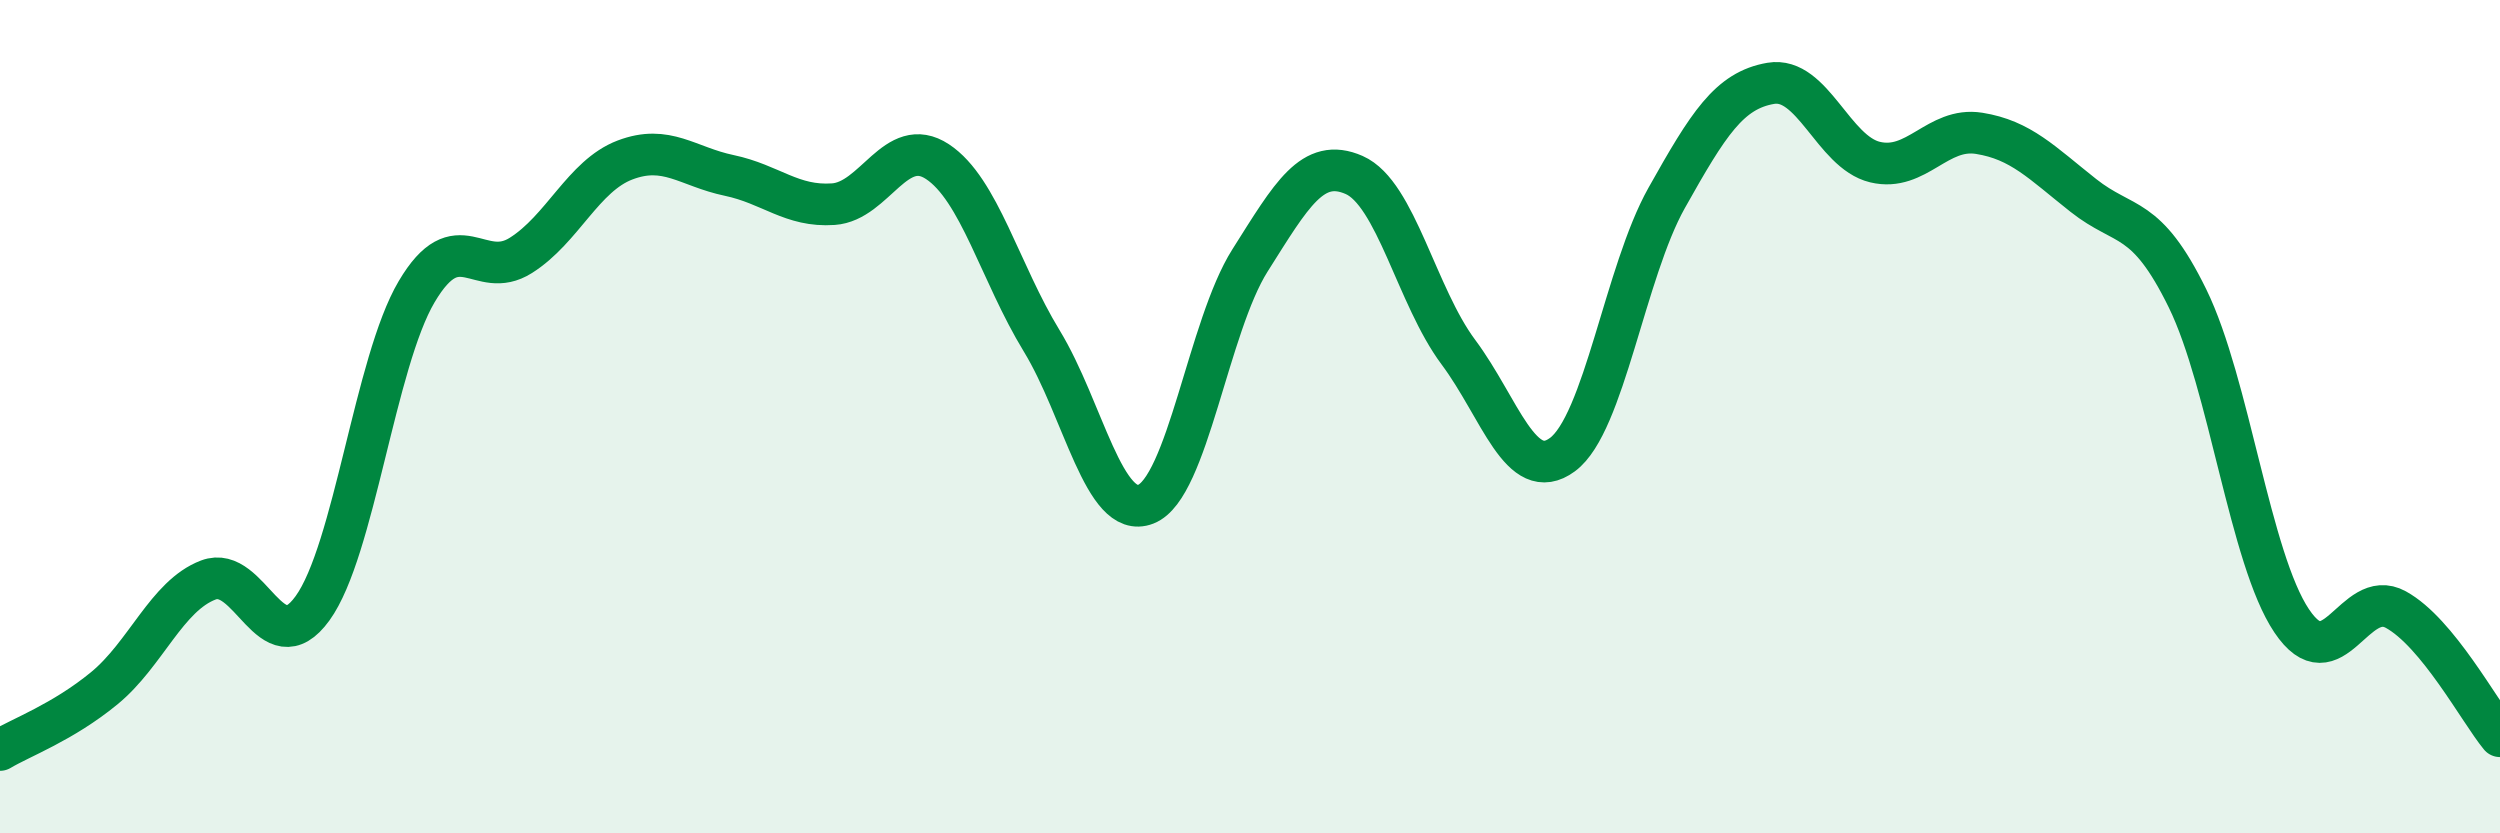 
    <svg width="60" height="20" viewBox="0 0 60 20" xmlns="http://www.w3.org/2000/svg">
      <path
        d="M 0,18 C 0.5,17.7 1.5,17.34 2.5,16.52 C 3.5,15.7 4,14.3 5,13.92 C 6,13.54 6.5,15.98 7.5,14.6 C 8.5,13.22 9,8.69 10,7 C 11,5.31 11.5,6.76 12.5,6.13 C 13.5,5.5 14,4.22 15,3.84 C 16,3.46 16.5,4 17.5,4.21 C 18.5,4.42 19,4.97 20,4.9 C 21,4.83 21.5,3.22 22.5,3.88 C 23.5,4.54 24,6.54 25,8.18 C 26,9.82 26.5,12.49 27.5,12.1 C 28.5,11.71 29,7.83 30,6.25 C 31,4.67 31.5,3.76 32.5,4.2 C 33.5,4.64 34,7.11 35,8.45 C 36,9.79 36.5,11.65 37.5,10.91 C 38.5,10.17 39,6.53 40,4.75 C 41,2.97 41.5,2.17 42.5,2 C 43.5,1.83 44,3.65 45,3.89 C 46,4.13 46.5,3.04 47.5,3.2 C 48.5,3.36 49,3.9 50,4.69 C 51,5.48 51.5,5.12 52.5,7.16 C 53.5,9.2 54,13.41 55,14.9 C 56,16.39 56.5,14.08 57.5,14.63 C 58.5,15.18 59.5,17.06 60,17.67L60 20L0 20Z"
        fill="#008740"
        opacity="0.1"
        stroke-linecap="round"
        stroke-linejoin="round"
      />
      <path
        d="M 0,18 C 0.5,17.7 1.5,17.34 2.5,16.52 C 3.5,15.7 4,14.3 5,13.92 C 6,13.54 6.5,15.98 7.5,14.6 C 8.5,13.22 9,8.69 10,7 C 11,5.31 11.5,6.76 12.5,6.13 C 13.5,5.5 14,4.22 15,3.84 C 16,3.46 16.5,4 17.5,4.21 C 18.5,4.42 19,4.97 20,4.9 C 21,4.83 21.5,3.22 22.5,3.88 C 23.5,4.54 24,6.54 25,8.18 C 26,9.82 26.5,12.49 27.5,12.1 C 28.5,11.71 29,7.83 30,6.25 C 31,4.67 31.5,3.76 32.5,4.2 C 33.5,4.64 34,7.11 35,8.45 C 36,9.79 36.5,11.65 37.5,10.91 C 38.5,10.17 39,6.53 40,4.75 C 41,2.97 41.5,2.17 42.5,2 C 43.5,1.83 44,3.65 45,3.89 C 46,4.13 46.5,3.04 47.5,3.2 C 48.5,3.36 49,3.9 50,4.69 C 51,5.48 51.5,5.12 52.5,7.16 C 53.5,9.2 54,13.41 55,14.9 C 56,16.39 56.5,14.08 57.5,14.63 C 58.5,15.18 59.5,17.06 60,17.67"
        stroke="#008740"
        stroke-width="1"
        fill="none"
        stroke-linecap="round"
        stroke-linejoin="round"
      />
    </svg>
  